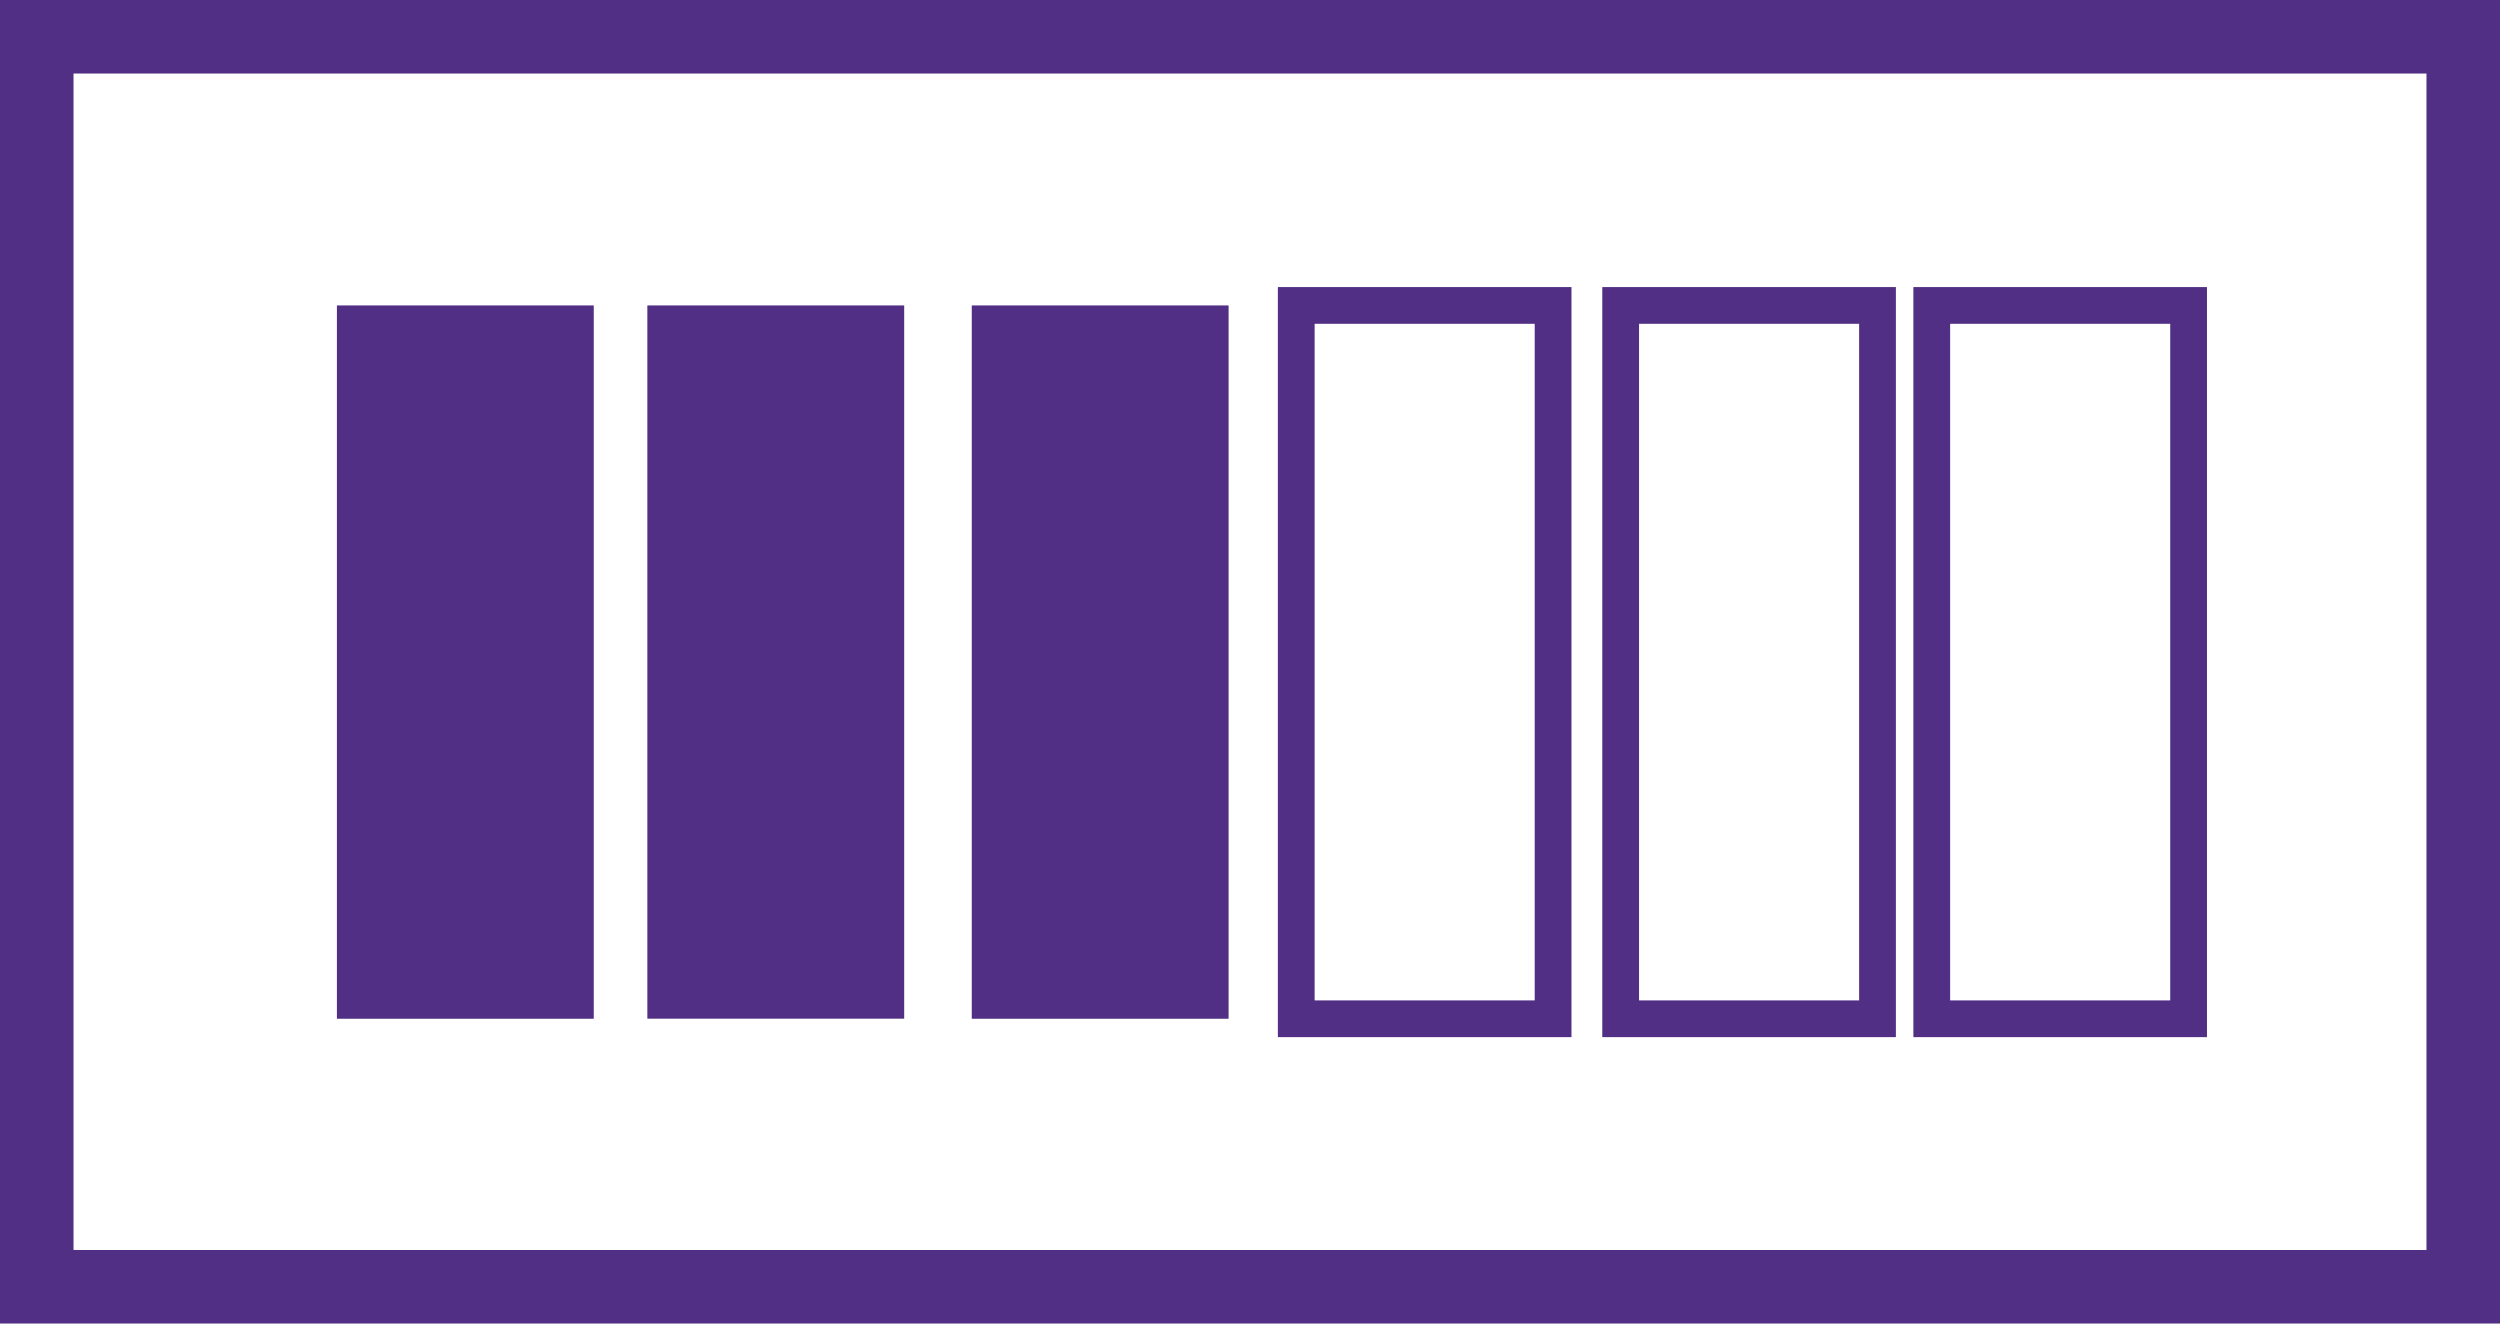 <svg xmlns="http://www.w3.org/2000/svg" width="34" height="18" viewBox="0 0 34 18"><defs><style>.a,.c{fill:none;stroke:#512f84;stroke-miterlimit:10;}.b{fill:#512f84;}.c{stroke-width:0.5px;}</style></defs><g transform="translate(0.5 0.159)"><rect class="a" width="17" height="33" transform="translate(33 0.341) rotate(90)"/><rect class="b" width="9.701" height="3.493" transform="translate(7.575 3.995) rotate(90)"/><path class="b" d="M0,0H9.7V3.493H0Z" transform="translate(11.797 3.995) rotate(90)"/><rect class="b" width="9.701" height="3.493" transform="translate(16.209 3.995) rotate(90)"/><rect class="c" width="9.701" height="3.493" transform="translate(20.622 3.995) rotate(90)"/><rect class="c" width="9.701" height="3.493" transform="translate(25.034 3.995) rotate(90)"/><rect class="c" width="9.701" height="3.493" transform="translate(29.265 3.995) rotate(90)"/></g></svg>